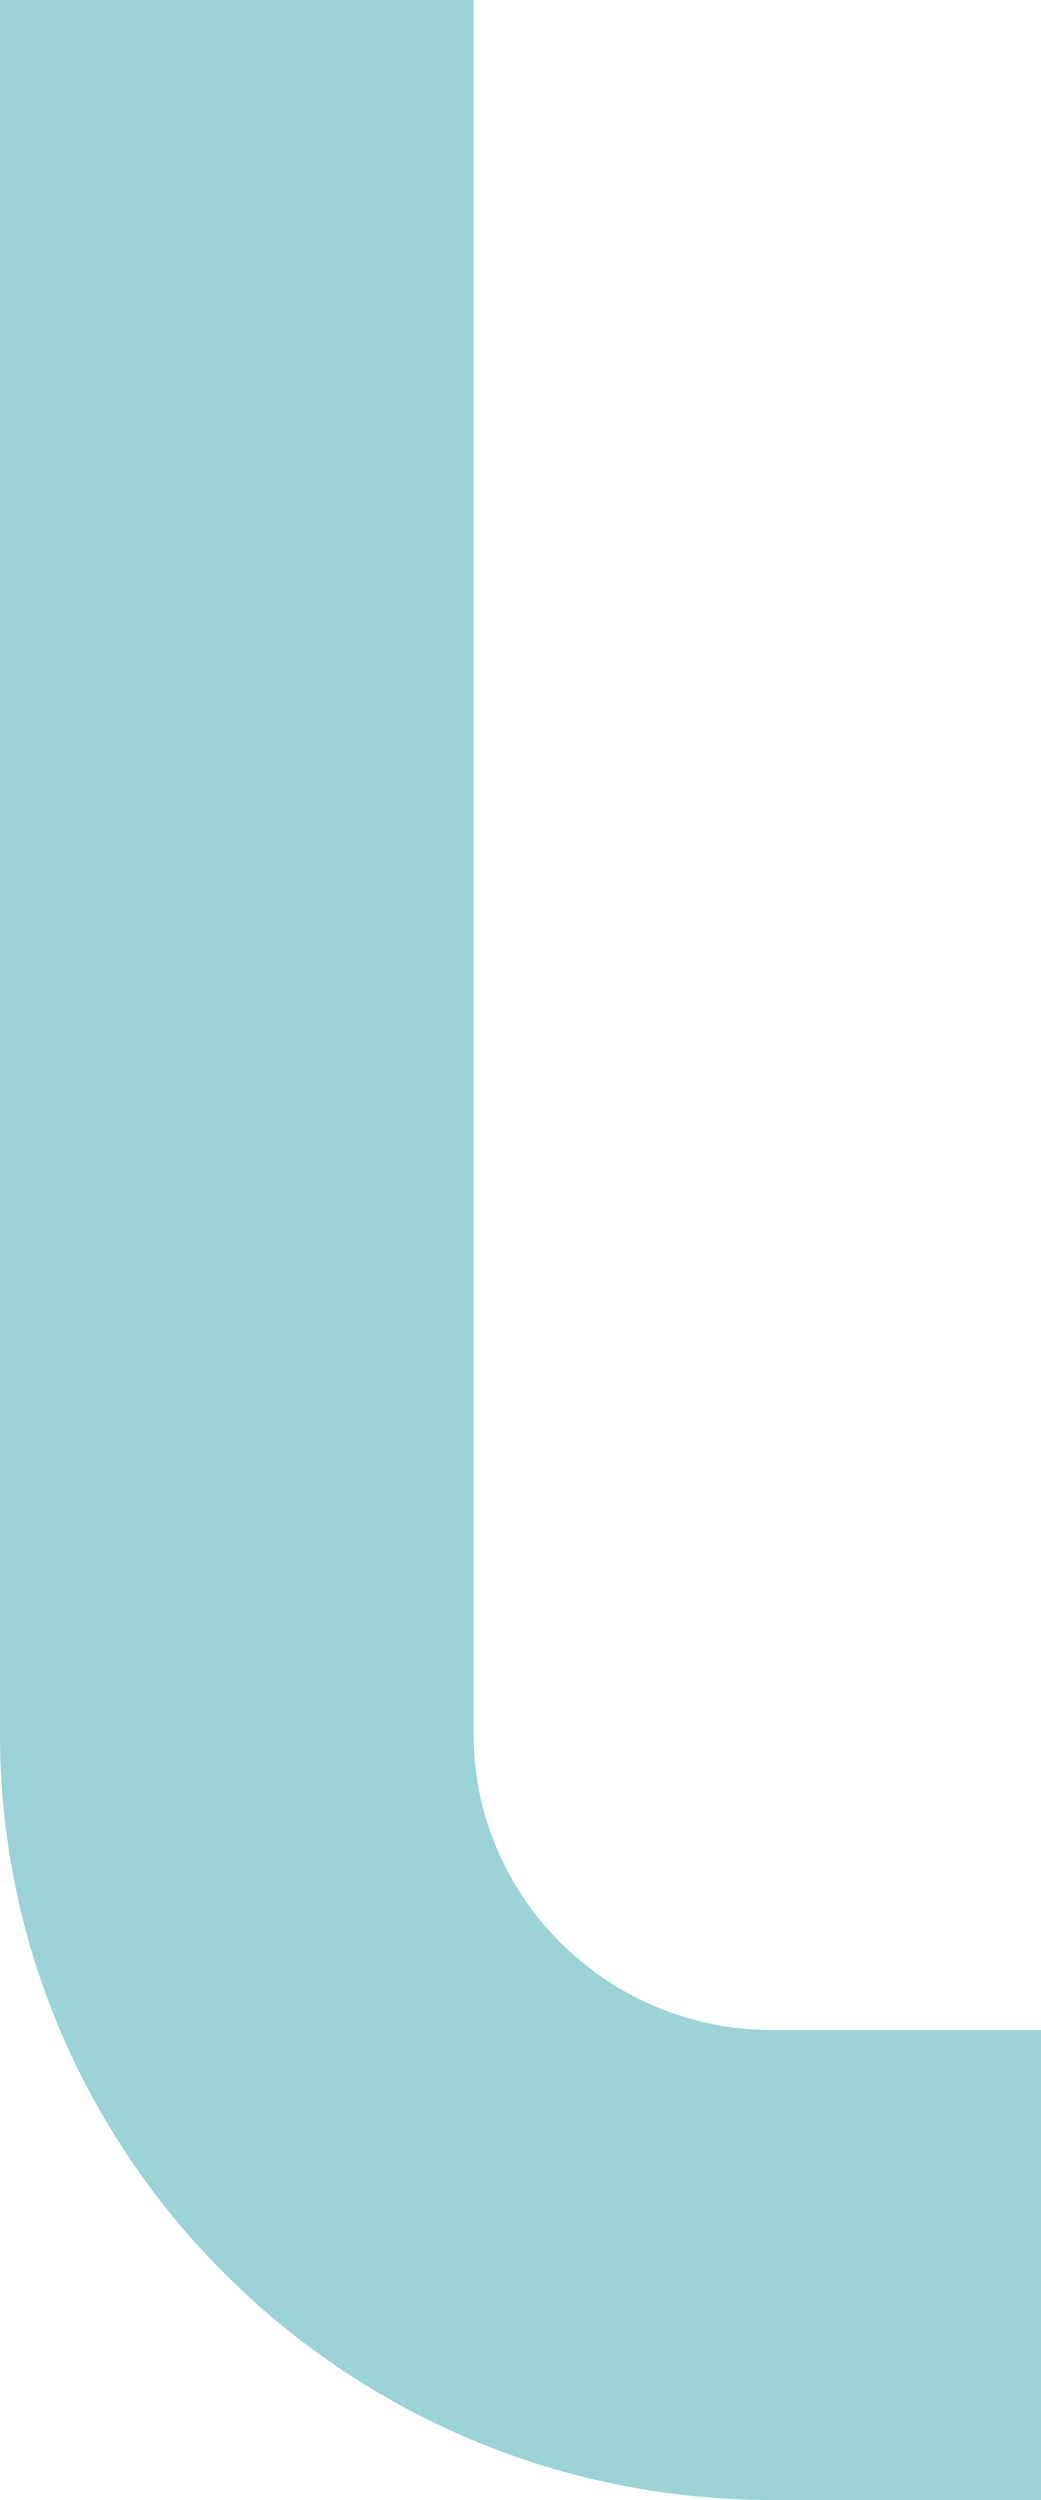 <svg width="25" height="60" viewBox="0 0 25 60" fill="none" xmlns="http://www.w3.org/2000/svg">
<path id="Vector" d="M11.372 41.612V0H0V41.617C0 51.752 8.316 60 18.532 60H25V48.72H18.532C14.588 48.72 11.372 45.53 11.372 41.612Z" fill="#9BD3D6"/>
</svg>

